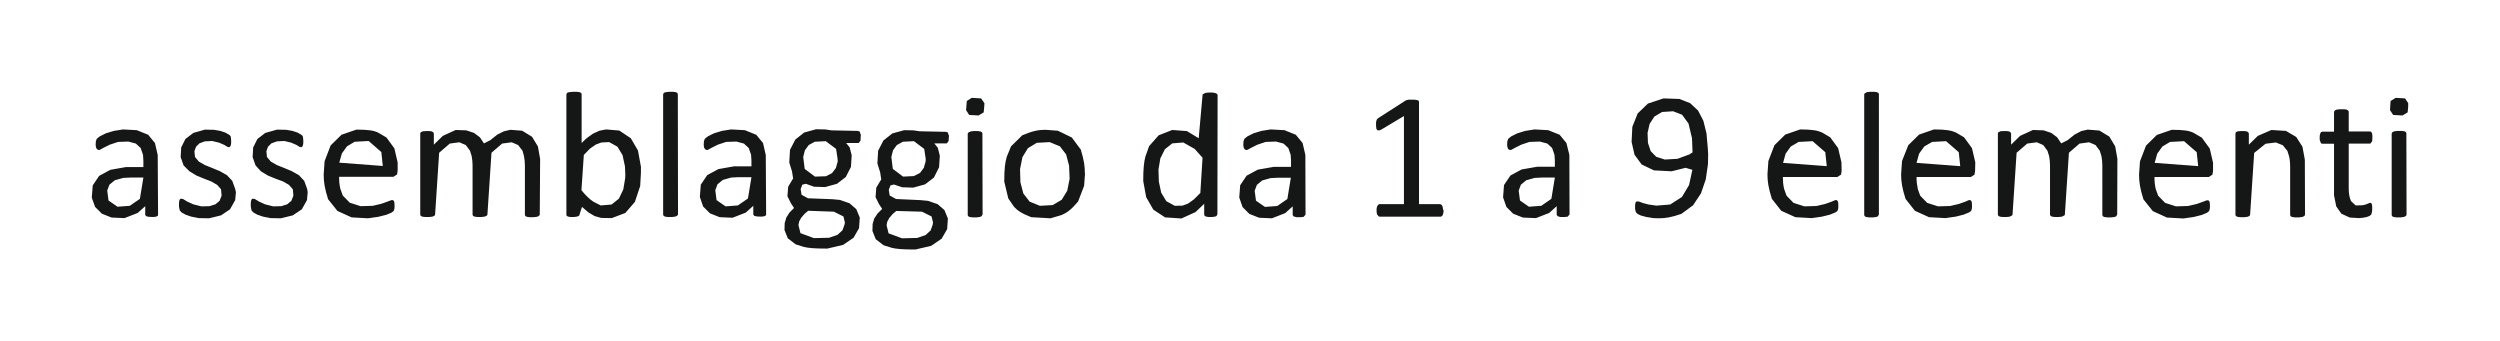 <?xml version="1.0" encoding="UTF-8"?>
<!DOCTYPE svg PUBLIC '-//W3C//DTD SVG 1.0//EN'
          'http://www.w3.org/TR/2001/REC-SVG-20010904/DTD/svg10.dtd'>
<svg height="18.58" stroke="#000" stroke-linecap="square" stroke-miterlimit="10" width="136.17" xmlns="http://www.w3.org/2000/svg" xmlns:xlink="http://www.w3.org/1999/xlink"
><g
  ><g fill="#151616" stroke="none" stroke-linecap="butt" stroke-miterlimit="22.93" stroke-width=".5"
    ><path d="M8.61 11.68l-.01.07-.09.05-.16.02-.24-.01-.14-.03-.06-.07v-.48l-.41.37-.72.28-.7-.03-.53-.21-.37-.37L5 10.77l.05-.67.35-.52.61-.33.85-.15h.95V8.75l-.02-.32-.13-.37-.26-.24-.41-.11-.56.02-.45.15-.34.17-.22.12-.09-.01-.06-.05-.04-.08-.02-.13.01-.2.05-.14.16-.13.34-.17.43-.13.5-.08.75.04.62.25.37.45.15.65Zm-.8-2.01H7.12l-.41.02-.46.13-.29.24-.12.32.07.54.49.34.67-.05.55-.38Zm5.04.8l-.04.43-.28.5-.49.33-.65.16-.56-.01-.41-.08-.32-.11-.21-.12-.1-.11-.04-.2 0-.22.02-.12.03-.07.06-.03.11.02.23.14.33.15.44.11.44-.01.32-.1.23-.19.11-.28-.03-.35-.21-.24-.33-.19-.39-.15-.41-.17-.38-.23L10 9.01l-.16-.45.03-.53.23-.46.43-.33.63-.18.5.01.34.06.27.09.18.1.09.07.03.06.01.08.01.12 0 .15-.02.12-.04.07-.05.03-.09-.02-.18-.11-.28-.12-.37-.09-.41.02-.29.11-.18.18-.09.24.03.32.21.25.33.19.4.16.41.17.39.22.29.31.16.44Zm3.91 0l-.04.43-.28.5-.49.33-.65.16-.56-.01-.41-.08-.32-.11-.21-.12-.1-.11-.04-.2 0-.22.02-.12.03-.07.06-.03.11.02.23.14.33.15.44.11.44-.01.32-.1.23-.19.11-.28-.03-.35-.21-.24-.33-.19L15 9.73l-.41-.17-.38-.23-.29-.32-.16-.45.03-.53.23-.46.43-.33.64-.18.5.01.34.06.27.09.18.1.09.07.03.06.01.08.01.12 0 .15-.02.12-.04.07-.05.03-.09-.02-.18-.11-.28-.12-.37-.09-.41.02-.3.11-.18.18-.09.24.03.32.21.25.33.19.4.16.41.17.39.22.29.31.16.44Zm4.9-1.19l-.03.22-.2.13H18.47c0 .24.02.46.07.66l.13.36.38.39.59.19.66-.02.47-.11.34-.12.21-.08.08 0 .05.04.03.08.01.13 0 .14-.01.09-.02.07-.04.06-.09.07-.29.12-.44.11-.56.08-.89-.05-.77-.35-.51-.64c-.19-.6-.24-.95-.24-1.35l.05-.72.33-.86.59-.58.81-.28c.67 0 .96.05 1.2.17l.44.26.43.59.18.77Zm-.81-.24l-.08-.76-.69-.6-.76.04-.42.25-.28.39-.14.5Zm8.55 2.63l-.01.05-.05.05-.1.04-.17.02-.23 0-.14-.02-.08-.04-.03-.06V9.01c0-.19-.02-.35-.05-.51l-.08-.29-.24-.31-.35-.15-.52.07-.58.5-.22 3.35c0 .03-.01.05-.02.06l-.04.03-.1.04-.17.02-.22 0-.15-.02-.08-.04-.03-.06V9.01c0-.19-.02-.35-.05-.51l-.09-.29-.23-.31-.35-.15-.52.07-.58.5-.22 3.35c0 .03-.01.05-.02.06l-.03.03-.1.04-.17.02-.22 0L23 11.8l-.08-.04-.03-.06V7.29c0-.03.01-.05.02-.07l.03-.03.1-.04.15-.01.21 0 .13.02.07.05.03.06v.61l.49-.48.7-.32.58.02.42.14.32.24.22.33.34-.17.39-.31.36-.18.35-.08.64.05.54.33.32.53.12.68Zm5.51-2.26l-.04.72-.29.87-.52.6-.74.28-.57-.01-.36-.1-.34-.2-.35-.3-.13.4-.01.05-.05.05-.1.03-.14.02-.19 0-.13-.02-.08-.04-.02-.06V5.16c0-.03.01-.05.02-.07l.03-.04.1-.03L31.2 5l.22 0 .15.02.08.04.03.06V7.79c.13-.13.25-.25.38-.34l.24-.17.35-.16.36-.07.72.06.63.42.39.67.16.88Zm-.85.09l-.02-.44-.13-.61-.28-.46-.45-.25-.42.02-.3.11-.32.22-.34.35-.13 1.92c.22.27.43.48.64.62l.41.21.59-.05.4-.32.24-.5.1-.6Zm2.87 2.16l-.01.05-.05.05-.1.04-.17.02-.22 0-.15-.02-.08-.04-.03-.06V5.16c0-.03.01-.05.02-.07l.03-.04.1-.03.17-.02.22 0 .15.02.08.04.03.06Zm4.8 0l-.01.07-.09.05-.16.02-.24-.01-.14-.03-.06-.07v-.48l-.41.37-.72.28-.7-.03-.53-.21-.37-.37-.18-.52.05-.67.35-.52.61-.33.85-.15h.95V8.75l-.02-.32-.13-.37-.26-.24-.41-.11-.56.02-.45.15-.34.17-.22.12-.09-.01-.06-.05-.04-.08-.02-.13.01-.2.05-.14.16-.13.34-.17.43-.13.5-.08.75.04.62.25.37.45.15.65Zm-.8-2.01h-.69l-.41.02-.46.13-.29.24-.12.32.07.54.49.34.67-.05.55-.38Zm5.95-2.19l-.01.2-.1.13h-.68l.19.24.11.43-.04.63-.28.55-.48.37-.65.18-.6-.02-.45-.16-.19.05-.09.24.05.31.35.19 1.32.05.42.04.52.18.37.32.19.46-.04.58-.3.52-.57.39-.86.2c-.72 0-1.02-.03-1.27-.09l-.45-.14-.43-.33-.18-.45.01-.38.09-.3.17-.27.25-.25-.17-.26-.19-.38.04-.52.27-.45-.06-.38-.15-.49.04-.69.29-.56.48-.38.65-.18.5.01.34.05 1.43.03.1.03.07.19ZM45.62 8.64l-.08-.53-.56-.42-.6.03-.33.18-.21.29-.09.36.08.65.56.42.6-.02.33-.17.21-.28.1-.36Zm.4 3.48l-.08-.33-.52-.26-1.4-.05-.19.16-.19.22-.11.2-.04.2.11.44.73.27.83-.02.46-.16.27-.25.11-.31"
      /><path d="M51.68 7.48l-.01.2-.1.13h-.68l.19.24.11.43-.04.63-.28.56-.48.37-.65.18-.6-.02-.45-.15-.19.05-.09.24.05.31.35.19 1.32.06.42.04.52.18.37.32.19.46-.04.58-.3.52-.57.39-.86.2c-.72 0-1.03-.03-1.28-.09l-.45-.14-.43-.33-.18-.45.01-.38.09-.3.18-.27.25-.25-.17-.26-.19-.38.04-.52.27-.45-.06-.38-.15-.49.04-.69.29-.56.48-.38.65-.18.5.01.34.05 1.43.03.1.03.07.19ZM50.42 8.64l-.08-.53-.56-.42-.6.03-.33.18-.21.29-.09.36.08.65.56.42.59-.03.33-.17.21-.28.1-.36Zm.4 3.48l-.08-.33-.52-.26-1.4-.04-.19.16-.19.22-.11.2-.04.2.11.44.73.27.83-.02.46-.16.27-.25.11-.31Zm2.7-.44l-.06.1-.1.04-.17.02-.22 0-.15-.02-.08-.04-.03-.06V7.29c0-.02.01-.04.02-.06l.13-.07.17-.02.23 0 .14.02.08.04.03.06Zm.09-5.88l-.03.32-.28.17-.51-.03L52.62 6l.04-.5.27-.17.51.03.18.26ZM59.1 9.43l-.05.69-.33.86c-.37.44-.61.61-.89.73l-.61.18-1.05-.06c-.54-.21-.76-.37-.94-.57l-.31-.45-.22-.92c0-.73.05-1.06.14-1.36l.23-.56.61-.6c.56-.24.89-.3 1.26-.3l.68.05.76.37.49.66c.18.59.22.92.22 1.28Zm-.85.05l-.02-.46-.16-.61-.34-.44-.56-.23-.7.04-.48.29-.3.49-.13.65.02.72.16.61.34.44.56.23.7-.04.49-.29.3-.49.13-.65Zm8.06 2.19l-.05.1-.09.03-.15.02-.19 0-.13-.02-.08-.04-.03-.06V11.1l-.47.45-.77.35-.89-.06-.64-.42-.39-.68-.16-.88c0-.7.04-1.04.12-1.34l.2-.56.52-.59.74-.29.8.06.64.39.21-2.34c0-.02 0-.04.02-.06l.14-.07.16-.02.23 0 .15.03.08.04.04.06ZM65.5 8.59l-.43-.48-.62-.35-.6.05-.4.32-.25.5-.1.61.02.65.13.61.28.46.46.25.42-.01.3-.11.32-.23.35-.35Zm5.61 3.1l-.1.12-.16.02-.24 0-.14-.04-.06-.07v-.48l-.41.37-.72.28-.7-.03-.53-.21-.37-.37-.18-.52.05-.67.35-.52.61-.33.86-.15h.95V8.75l-.02-.32-.13-.37-.26-.24-.41-.11-.56.02-.45.15-.34.17-.22.12-.09-.01-.06-.04-.04-.09-.02-.13.01-.2.05-.14.16-.13.34-.17.43-.13.5-.08.75.04.62.25.37.45.15.65Zm-.8-2.01h-.69l-.41.02-.46.13-.29.24-.12.32.07.54.49.34.67-.05.55-.38Zm8.32 1.79l-.01.11-.03.12-.05.07-.06.03H75.15c-.02 0-.04 0-.06-.02L75 11.67l-.02-.14 0-.17.03-.12.05-.08.06-.04h1.35V6.32l-1.22.73-.11.05-.11 0-.06-.08-.02-.16 0-.18.02-.11.03-.07.06-.06 1.51-.97.06-.02.09-.02.13 0 .2 0 .14.02.08.04.02.06v5.57h1.14l.05.01.06.05.04.09.02.13Zm6.86.21l-.1.12-.16.02-.24 0-.14-.04-.06-.07v-.48l-.41.37-.72.28-.71-.03-.53-.21-.37-.37-.18-.52.05-.67.35-.52.61-.33.86-.15h.95V8.75l-.02-.32-.13-.37-.26-.24-.41-.11-.56.02-.45.15-.34.17-.22.12-.09-.01-.06-.04-.04-.09-.02-.13.01-.2.05-.14.16-.13.34-.17.43-.13.5-.08.75.04.62.25.37.45.16.65Zm-.8-2.01H84l-.41.02-.46.13-.29.24-.12.32.07.54.49.34.67-.05.55-.38Zm8.35-1.28l-.01.55-.12.83-.26.76-.43.65-.64.47c-.55.19-.87.24-1.24.24l-.28-.01-.38-.06-.3-.08-.19-.09-.09-.1-.04-.17 0-.21.02-.12.03-.06.06-.02.11.01.21.08.31.08.42.06.75-.06.64-.41.39-.65.18-.83-.37-.11-.76.19-.96-.05-.67-.32-.39-.53-.16-.7.04-.82.29-.73.56-.54.85-.28.87.03.58.23.43.4.29.56.17.69.07.8Zm-.85-.09l-.03-.77-.19-.8-.35-.48-.49-.19-.6.04-.42.25-.26.4-.11.49.02.54.15.45.3.31.47.15.69-.04.65-.24Zm8.12.99l-.03.22-.2.13H97.11c0 .25.02.46.07.66l.13.36.38.39.59.19.66-.02.47-.11.34-.12.21-.09.08 0 .05.04.03.08.01.13 0 .14-.01.09-.02.07-.04.06-.09.06-.29.12-.44.11-.56.08-.89-.05-.77-.35-.51-.65c-.19-.6-.24-.95-.24-1.34l.05-.72.33-.86.59-.58.81-.28c.67 0 .96.06 1.2.17l.44.26.43.59.18.77Zm-.81-.24l-.08-.76-.69-.6-.76.04-.43.25-.28.39-.14.5Zm2.84 2.63l-.05.1-.1.04-.17.02-.22 0-.15-.02-.08-.04-.03-.06V5.16c0-.03.01-.05.02-.07l.13-.07.17-.02.23 0 .14.02.08.04.03.06Zm5.24-2.39l-.03.22-.2.13h-2.96c0 .25.03.46.07.66l.13.36.38.39.59.19.66-.02.47-.11.34-.12.21-.09.08 0 .05.04.03.08.01.13 0 .14-.01.09-.02.07-.04.06-.09.06-.29.12-.44.11-.56.08-.89-.05-.77-.35-.51-.65c-.19-.6-.24-.95-.24-1.34l.05-.72.34-.86.59-.58.81-.28c.67 0 .96.06 1.2.17l.44.26.43.59.18.77Zm-.81-.24l-.08-.76-.69-.6-.76.04-.43.25-.28.39-.14.5Zm8.55 2.63l-.05.1-.1.04-.17.02-.23 0-.15-.02-.08-.04-.03-.06V9.01c0-.19-.02-.36-.05-.51l-.09-.29-.23-.31-.35-.15-.52.07-.58.5-.22 3.35c0 .02-.01.05-.02.06l-.14.07-.17.02-.22 0-.15-.02-.08-.04-.03-.06V9.01c0-.19-.02-.36-.05-.51l-.09-.29-.23-.31-.35-.15-.52.07-.58.5-.22 3.35c0 .02-.01.05-.02.06l-.13.07-.17.02-.22 0-.15-.02-.08-.04-.03-.06V7.29c0-.03 0-.05.01-.07l.12-.07.15-.01.21 0 .13.02.07.05.03.06v.61l.49-.48.7-.32.58.02.42.14.32.24.22.33.34-.17.39-.31.36-.19.35-.08.64.05.54.33.32.53.12.68Zm0 0"
      /><path d="M120.54 9.29l-.03.22-.2.13h-2.96c0 .24.02.46.07.66l.13.36.38.39.59.19.66-.02.47-.11.34-.12.21-.08.08 0 .05.04.03.08.01.13 0 .14-.01.09-.02.07-.04.06-.09.07-.29.12-.44.11-.56.08-.89-.05-.77-.35-.51-.64c-.19-.6-.24-.95-.24-1.35l.05-.72.33-.86.59-.58.81-.28c.67 0 .96.05 1.2.17l.44.26.43.59.18.77Zm-.81-.24l-.08-.76-.69-.6-.76.04-.42.25-.28.39-.14.5Zm5.82 2.63l-.01.05-.05.05-.1.04-.17.02-.22 0-.15-.02-.08-.04-.03-.06V9.11c0-.25-.02-.45-.06-.6l-.09-.29-.25-.31-.38-.15-.56.07-.62.5-.22 3.35c0 .03-.01.05-.02.06l-.03.03-.1.04-.17.02-.22 0-.15-.02-.08-.04-.03-.06V7.29c0-.03.01-.05.01-.07l.03-.03.1-.04.15-.01.21 0 .13.02.07.05.03.06v.61l.49-.48.74-.32.79.05.56.33.34.53.13.71Zm3.66-.32l-.01.17-.04.15-.09.08-.16.06-.2.04-.22.02-.5-.03-.46-.21-.28-.4-.12-.6V7.83h-.62l-.09-.02-.07-.19 0-.23.03-.12.04-.07.07-.03h.64V6.11l.01-.04.04-.06.1-.04.17-.02.23 0 .14.02.08.05.03.06V7.16h1.13l.05 0 .06.04.04.09.01.14-.01.26-.1.13h-1.18v2.45c0 .3.05.53.13.69l.25.23.37-.01.17-.04.13-.05.09-.04.06 0 .04.03.03.08.01.13Zm1.87.32l-.01.05-.05.05-.1.04-.17.02-.22 0-.15-.02-.08-.04-.03-.06V7.29c0-.02.01-.04.02-.06l.03-.04.1-.04.17-.02.22 0 .15.02.08.04.03.06Zm.09-5.88l-.03.32-.28.17-.51-.03-.17-.26.03-.5.28-.17.51.03.17.26"
    /></g
  ></g
></svg
>
